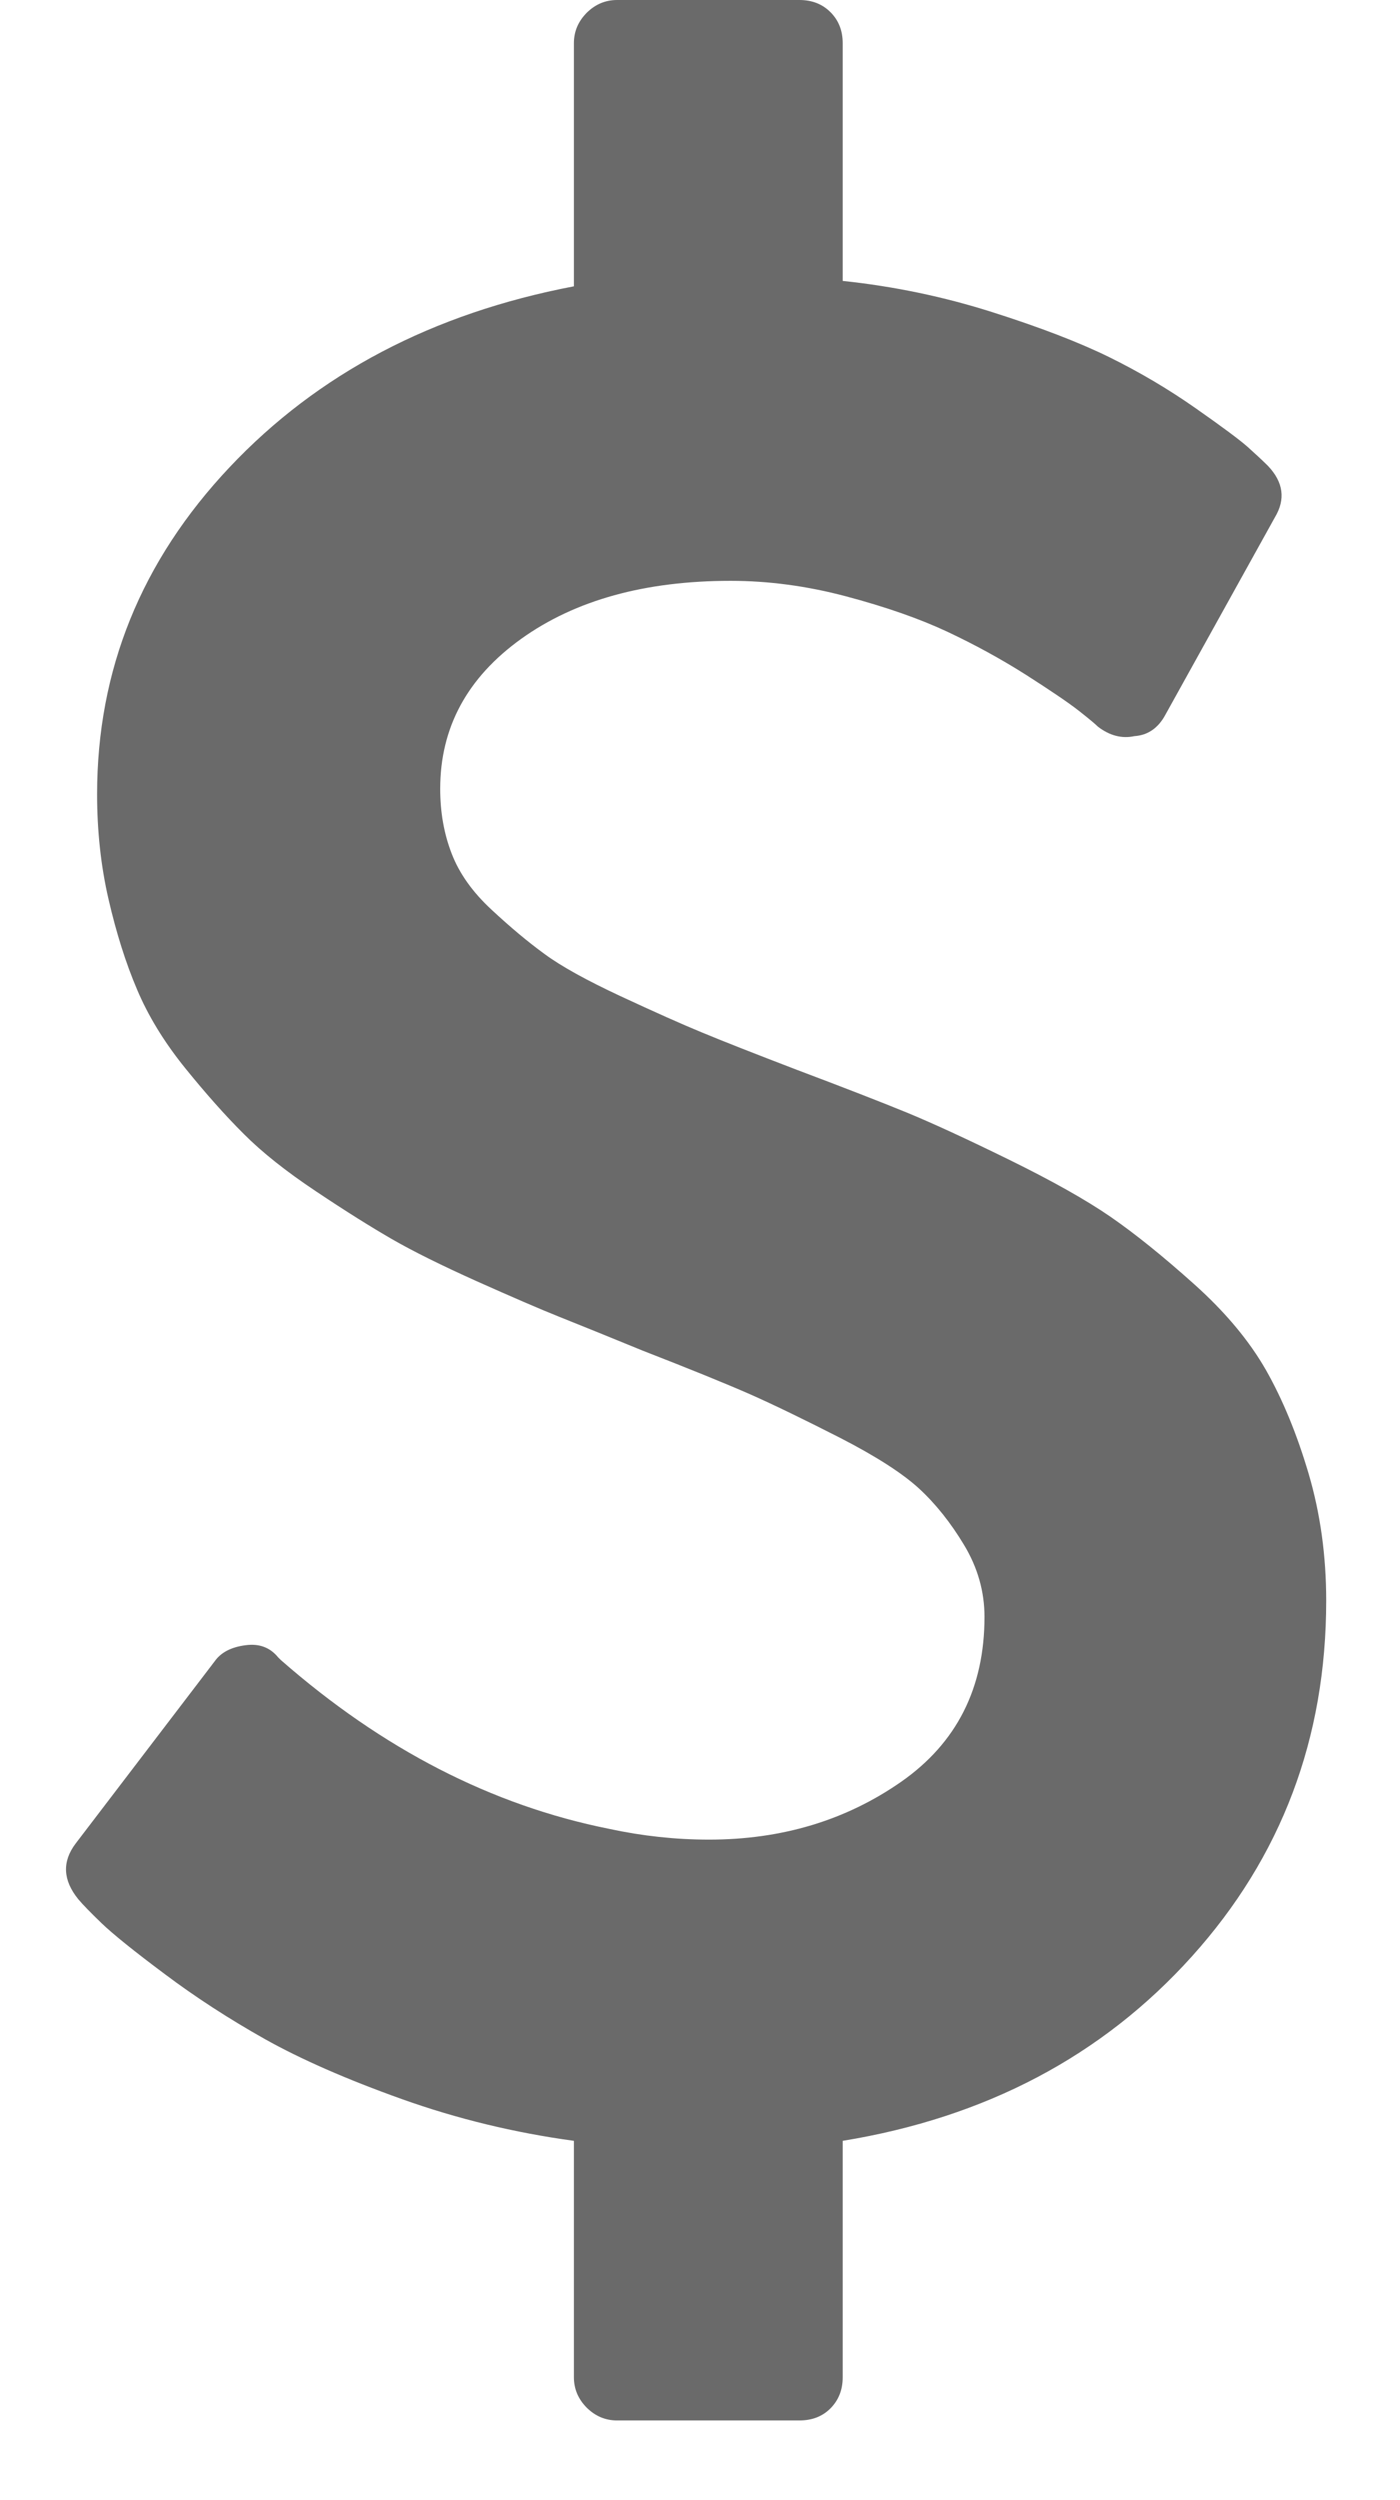 <svg width="14" height="25" viewBox="0 0 14 25" fill="none" xmlns="http://www.w3.org/2000/svg">
<g clip-path="url(#clip0_793_44)">
<path d="M13.262 16.005C13.262 17.383 12.814 18.569 11.918 19.564C11.022 20.559 9.858 21.173 8.427 21.407V23.771C8.427 23.897 8.386 24 8.305 24.082C8.224 24.163 8.121 24.203 7.994 24.203H6.171C6.054 24.203 5.953 24.16 5.867 24.075C5.782 23.989 5.739 23.888 5.739 23.771V21.407C5.145 21.326 4.571 21.187 4.017 20.989C3.463 20.791 3.006 20.59 2.646 20.388C2.286 20.185 1.953 19.969 1.647 19.739C1.34 19.51 1.131 19.341 1.018 19.233C0.906 19.125 0.827 19.044 0.782 18.99C0.629 18.801 0.62 18.616 0.755 18.436L2.146 16.613C2.209 16.523 2.313 16.469 2.457 16.451C2.592 16.433 2.7 16.473 2.781 16.572L2.808 16.599C3.826 17.491 4.92 18.053 6.09 18.287C6.423 18.359 6.756 18.395 7.09 18.395C7.819 18.395 8.46 18.202 9.014 17.815C9.568 17.427 9.845 16.878 9.845 16.167C9.845 15.915 9.777 15.676 9.642 15.451C9.507 15.226 9.356 15.037 9.19 14.884C9.023 14.731 8.76 14.562 8.4 14.377C8.039 14.193 7.742 14.049 7.508 13.945C7.274 13.842 6.914 13.695 6.428 13.506C6.077 13.362 5.8 13.25 5.597 13.169C5.394 13.088 5.118 12.968 4.766 12.811C4.415 12.653 4.134 12.514 3.922 12.392C3.711 12.27 3.456 12.111 3.159 11.912C2.862 11.714 2.621 11.523 2.437 11.338C2.252 11.154 2.056 10.933 1.849 10.677C1.642 10.42 1.482 10.159 1.37 9.893C1.257 9.628 1.163 9.328 1.086 8.995C1.009 8.662 0.971 8.311 0.971 7.942C0.971 6.699 1.412 5.61 2.295 4.673C3.177 3.737 4.325 3.133 5.739 2.863V0.432C5.739 0.315 5.782 0.214 5.867 0.128C5.953 0.043 6.054 0 6.171 0H7.994C8.121 0 8.224 0.041 8.305 0.122C8.386 0.203 8.427 0.306 8.427 0.432V2.809C8.94 2.863 9.437 2.967 9.919 3.12C10.401 3.273 10.793 3.424 11.094 3.572C11.396 3.721 11.682 3.89 11.952 4.079C12.222 4.268 12.398 4.399 12.479 4.471C12.559 4.543 12.627 4.606 12.681 4.66C12.834 4.822 12.857 4.993 12.749 5.173L11.655 7.145C11.583 7.28 11.479 7.352 11.344 7.361C11.218 7.388 11.096 7.356 10.979 7.266C10.952 7.239 10.887 7.185 10.784 7.104C10.68 7.023 10.504 6.904 10.257 6.746C10.009 6.589 9.746 6.445 9.467 6.314C9.188 6.184 8.852 6.067 8.46 5.963C8.069 5.859 7.684 5.808 7.306 5.808C6.45 5.808 5.752 6.001 5.212 6.388C4.672 6.776 4.402 7.275 4.402 7.888C4.402 8.122 4.44 8.338 4.517 8.536C4.593 8.734 4.726 8.921 4.915 9.096C5.104 9.272 5.282 9.421 5.449 9.542C5.615 9.664 5.867 9.803 6.205 9.961C6.543 10.118 6.815 10.24 7.022 10.325C7.229 10.411 7.544 10.535 7.967 10.697C8.445 10.877 8.809 11.019 9.061 11.122C9.314 11.226 9.656 11.383 10.088 11.595C10.52 11.807 10.86 11.998 11.108 12.169C11.355 12.34 11.634 12.565 11.945 12.844C12.256 13.123 12.494 13.409 12.661 13.702C12.827 13.995 12.969 14.339 13.086 14.735C13.203 15.132 13.262 15.555 13.262 16.005Z" fill="#6A6A6A"/>
</g>
<defs>
<clipPath id="clip0_793_44">
<rect width="12.966" height="24.203" fill="white" transform="translate(0.484)"/>
</clipPath>
</defs>
</svg>

